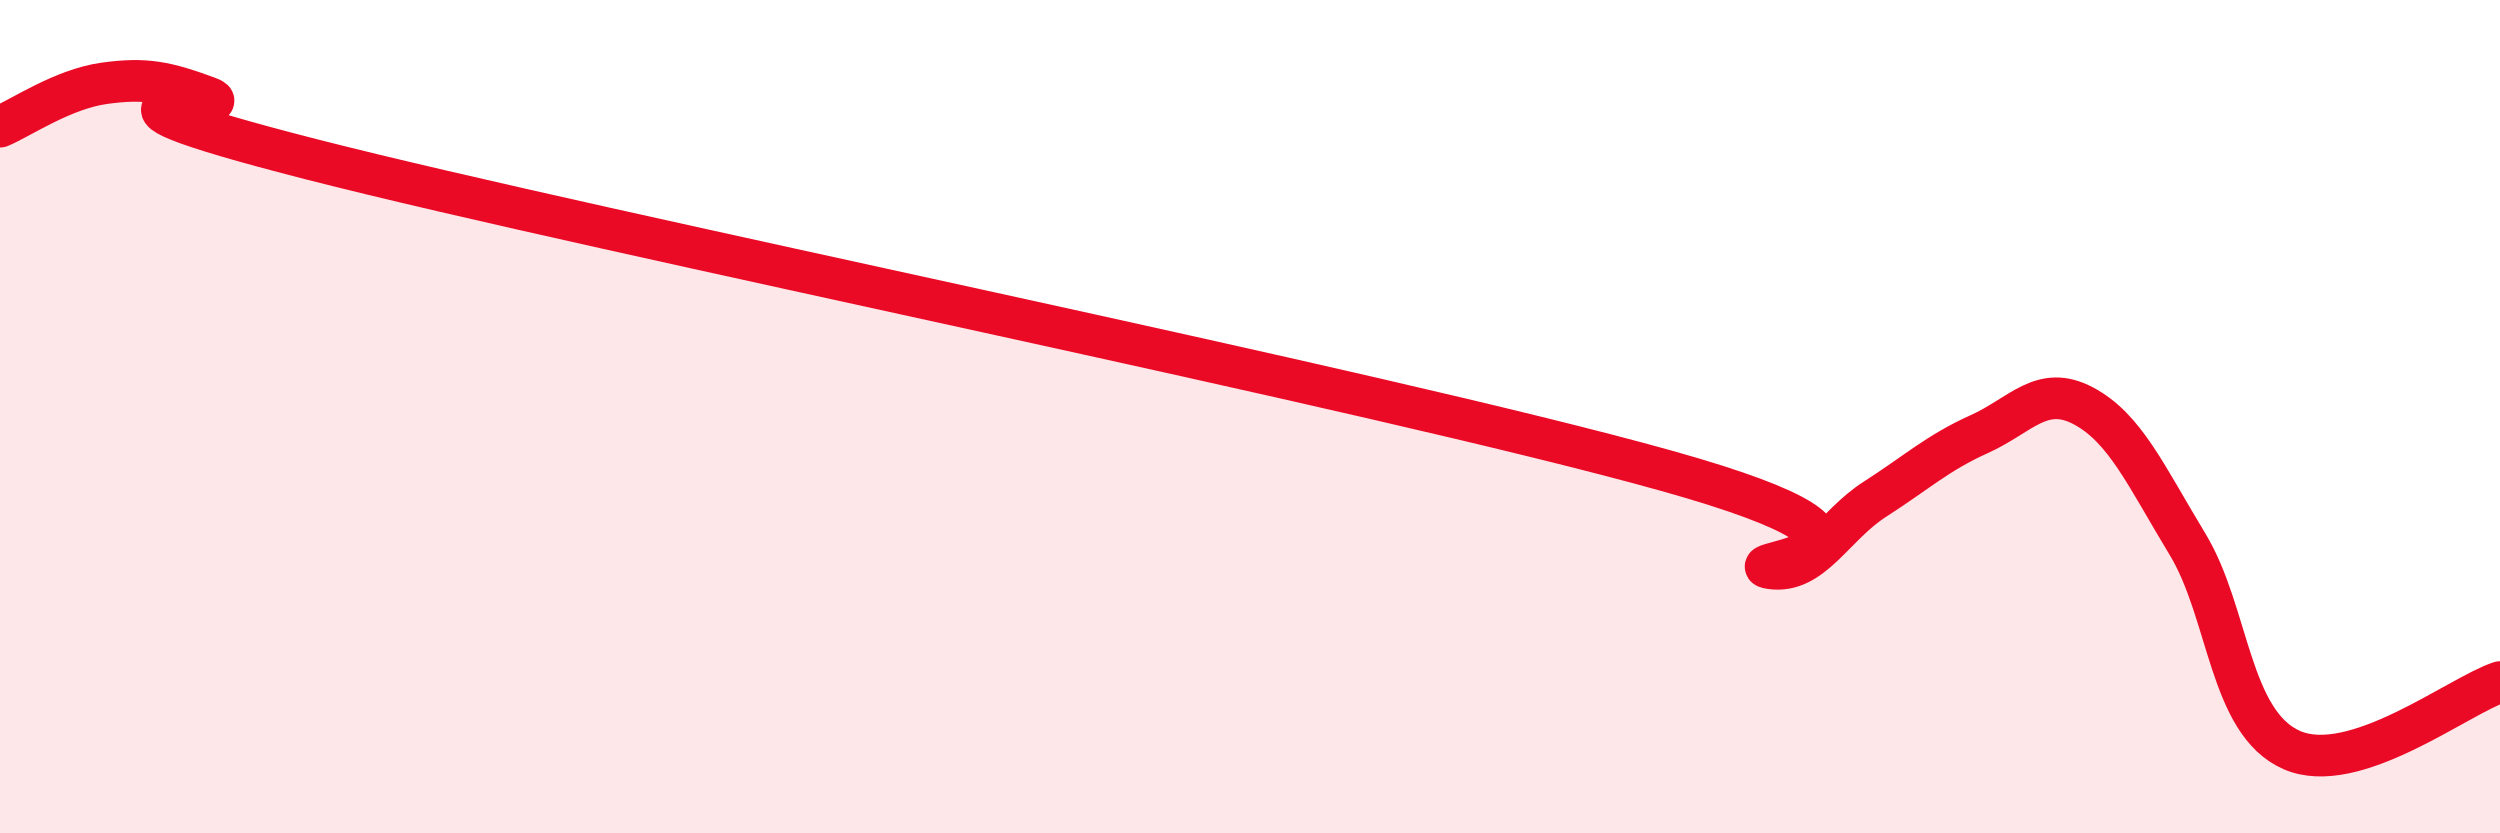 
    <svg width="60" height="20" viewBox="0 0 60 20" xmlns="http://www.w3.org/2000/svg">
      <path
        d="M 0,3.04 C 0.5,2.83 1.5,2.14 2.5,2 C 3.5,1.86 4,1.97 5,2.34 C 6,2.71 0.5,2.04 7.5,3.83 C 14.5,5.62 33,9.34 40,11.3 C 47,13.26 41.5,13.5 42.5,13.64 C 43.5,13.78 44,12.62 45,11.98 C 46,11.34 46.5,10.87 47.5,10.42 C 48.5,9.97 49,9.21 50,9.74 C 51,10.27 51.5,11.41 52.5,13.06 C 53.5,14.71 53.5,17.34 55,18 C 56.5,18.66 59,16.7 60,16.37L60 20L0 20Z"
        fill="#EB0A25"
        opacity="0.1"
        stroke-linecap="round"
        stroke-linejoin="round"
      />
      <path
        d="M 0,3.04 C 0.5,2.83 1.5,2.14 2.5,2 C 3.5,1.86 4,1.97 5,2.34 C 6,2.71 0.5,2.04 7.5,3.83 C 14.5,5.62 33,9.34 40,11.3 C 47,13.26 41.5,13.5 42.5,13.64 C 43.5,13.78 44,12.62 45,11.98 C 46,11.34 46.5,10.87 47.5,10.42 C 48.5,9.97 49,9.21 50,9.74 C 51,10.27 51.5,11.41 52.5,13.06 C 53.5,14.71 53.5,17.34 55,18 C 56.5,18.66 59,16.7 60,16.37"
        stroke="#EB0A25"
        stroke-width="1"
        fill="none"
        stroke-linecap="round"
        stroke-linejoin="round"
      />
    </svg>
  
